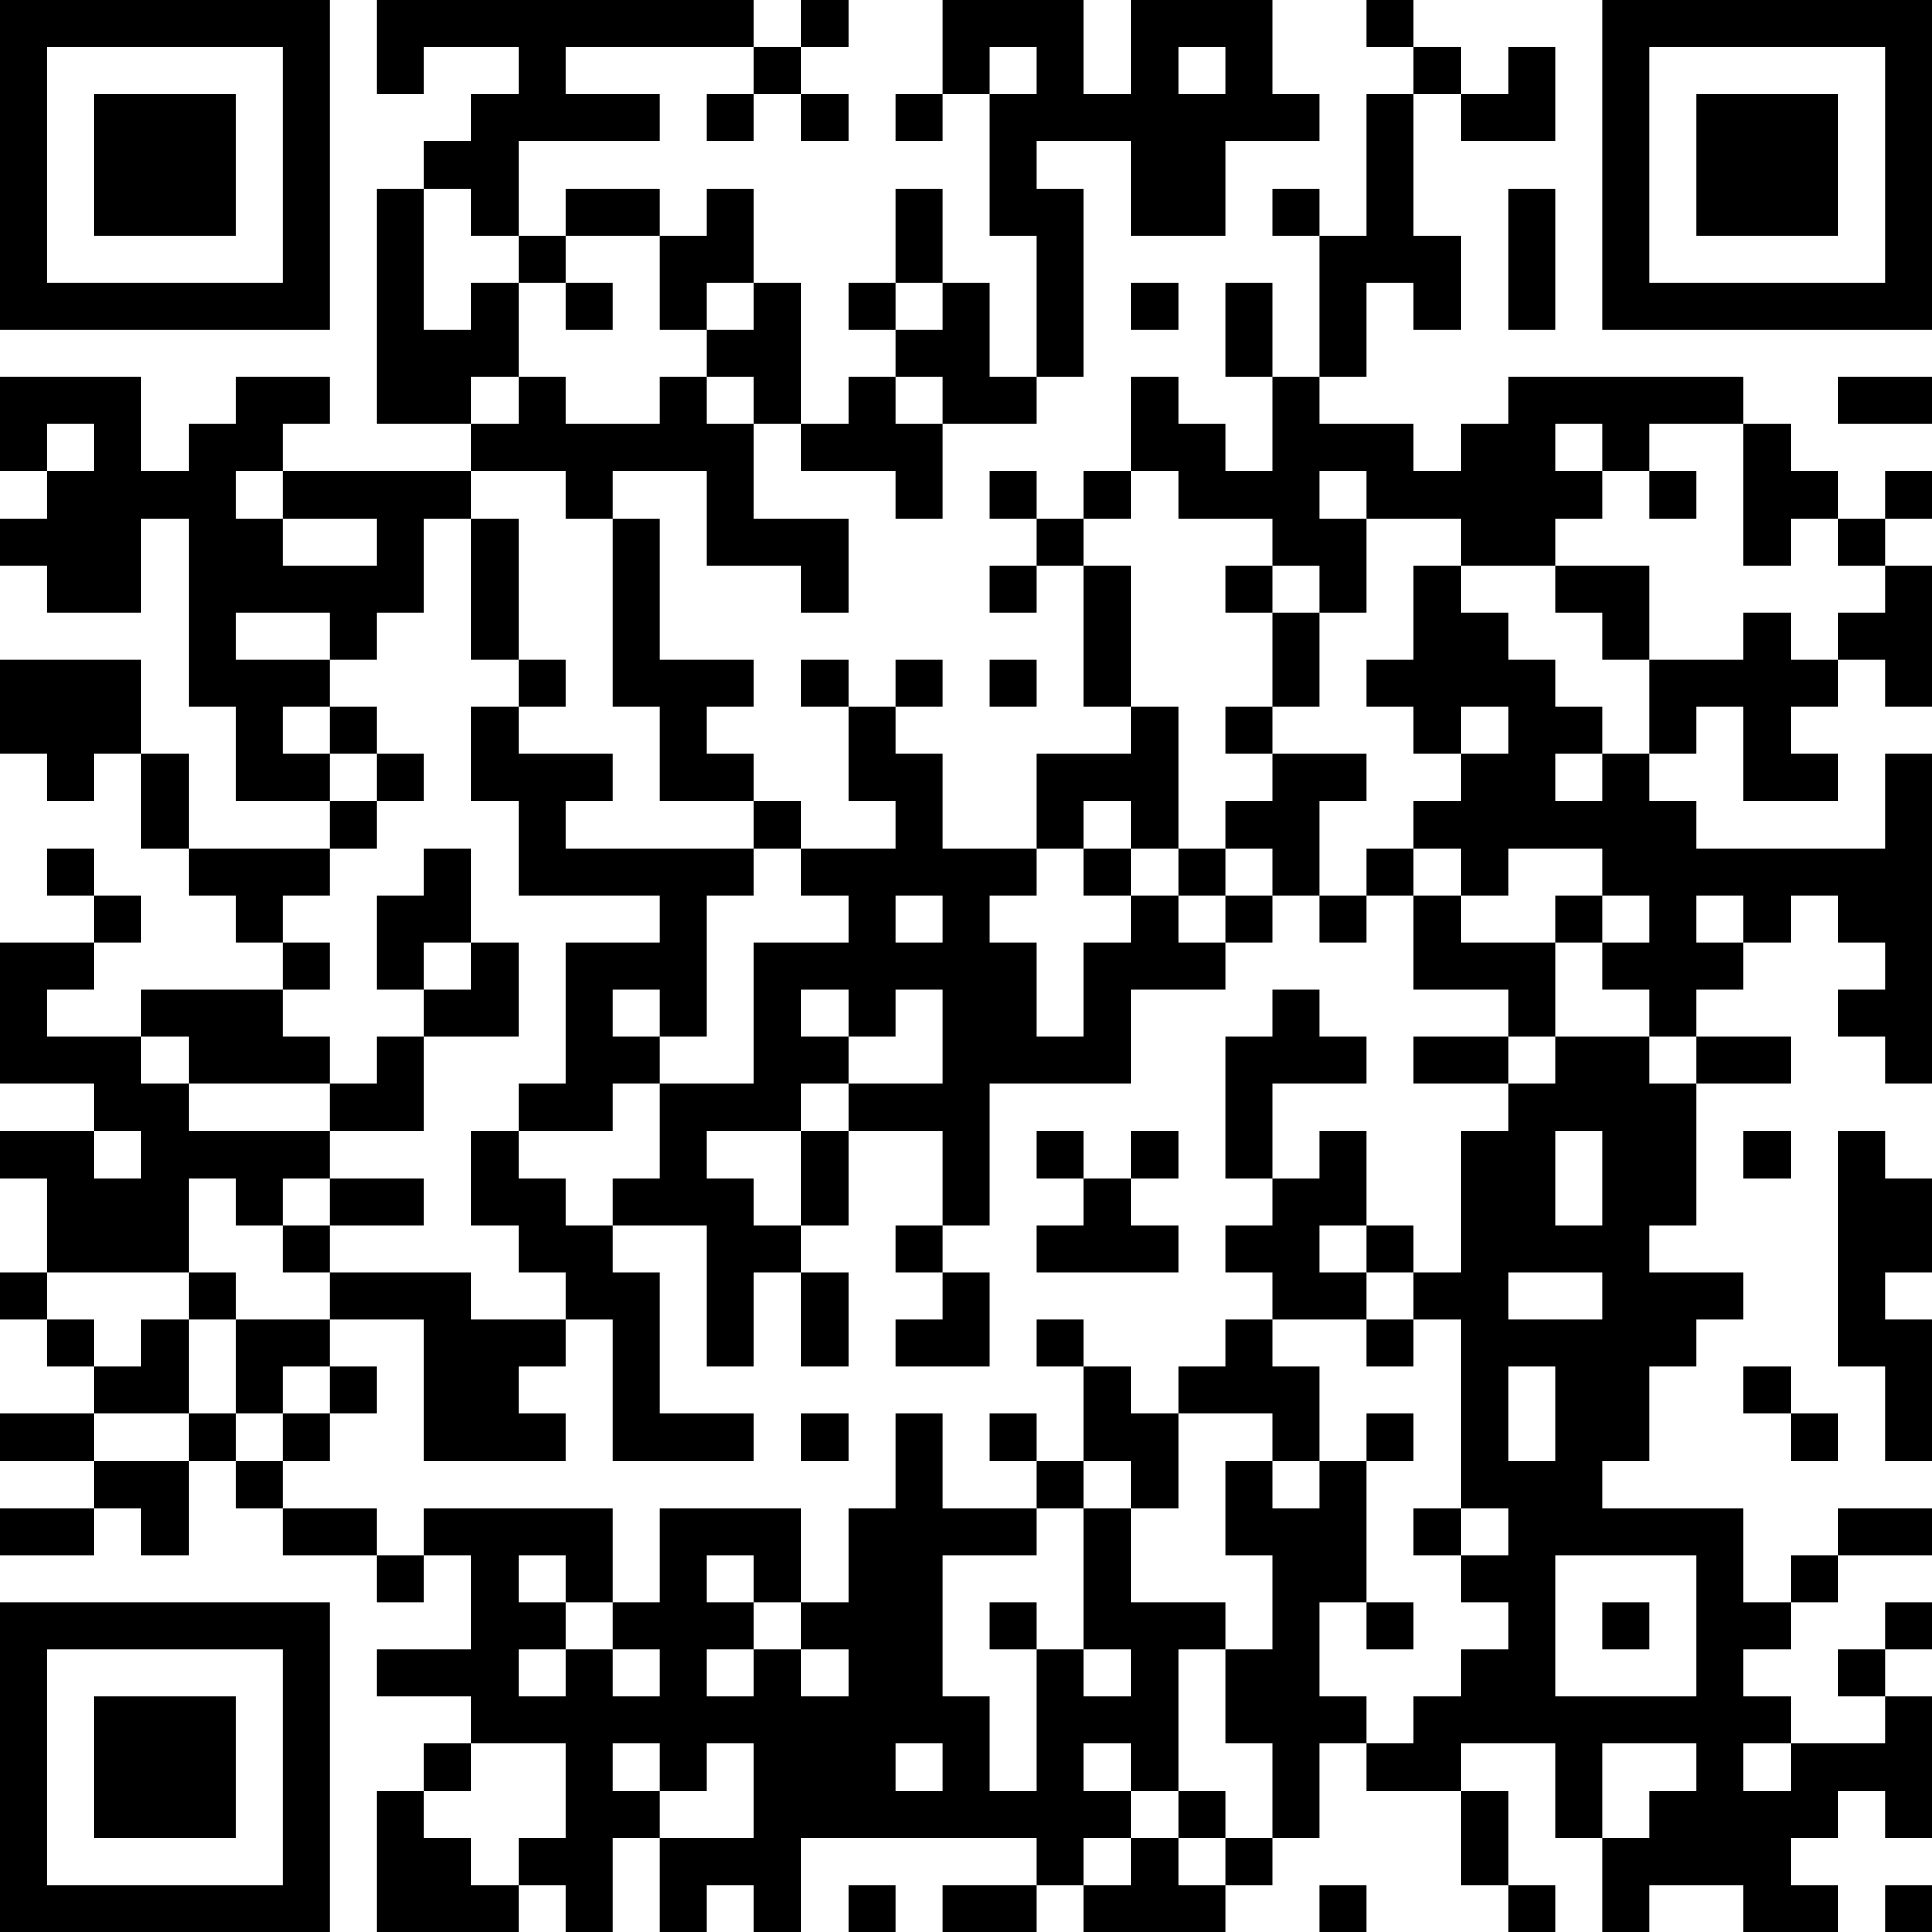 <?xml version="1.0" encoding="UTF-8"?>
<svg xmlns="http://www.w3.org/2000/svg" version="1.1" width="250" height="250" viewBox="0 0 250 250"><rect x="0" y="0" width="250" height="250" fill="#ffffff"/><g transform="scale(6.098)"><g transform="translate(0,0)"><path fill-rule="evenodd" d="M8 0L8 2L9 2L9 1L11 1L11 2L10 2L10 3L9 3L9 4L8 4L8 9L10 9L10 10L6 10L6 9L7 9L7 8L5 8L5 9L4 9L4 10L3 10L3 8L0 8L0 10L1 10L1 11L0 11L0 12L1 12L1 13L3 13L3 11L4 11L4 15L5 15L5 17L7 17L7 18L4 18L4 16L3 16L3 14L0 14L0 16L1 16L1 17L2 17L2 16L3 16L3 18L4 18L4 19L5 19L5 20L6 20L6 21L3 21L3 22L1 22L1 21L2 21L2 20L3 20L3 19L2 19L2 18L1 18L1 19L2 19L2 20L0 20L0 23L2 23L2 24L0 24L0 25L1 25L1 27L0 27L0 28L1 28L1 29L2 29L2 30L0 30L0 31L2 31L2 32L0 32L0 33L2 33L2 32L3 32L3 33L4 33L4 31L5 31L5 32L6 32L6 33L8 33L8 34L9 34L9 33L10 33L10 35L8 35L8 36L10 36L10 37L9 37L9 38L8 38L8 41L11 41L11 40L12 40L12 41L13 41L13 39L14 39L14 41L15 41L15 40L16 40L16 41L17 41L17 39L22 39L22 40L20 40L20 41L22 41L22 40L23 40L23 41L26 41L26 40L27 40L27 39L28 39L28 37L29 37L29 38L31 38L31 40L32 40L32 41L33 41L33 40L32 40L32 38L31 38L31 37L33 37L33 39L34 39L34 41L35 41L35 40L37 40L37 41L39 41L39 40L38 40L38 39L39 39L39 38L40 38L40 39L41 39L41 36L40 36L40 35L41 35L41 34L40 34L40 35L39 35L39 36L40 36L40 37L38 37L38 36L37 36L37 35L38 35L38 34L39 34L39 33L41 33L41 32L39 32L39 33L38 33L38 34L37 34L37 32L34 32L34 31L35 31L35 29L36 29L36 28L37 28L37 27L35 27L35 26L36 26L36 23L38 23L38 22L36 22L36 21L37 21L37 20L38 20L38 19L39 19L39 20L40 20L40 21L39 21L39 22L40 22L40 23L41 23L41 16L40 16L40 18L36 18L36 17L35 17L35 16L36 16L36 15L37 15L37 17L39 17L39 16L38 16L38 15L39 15L39 14L40 14L40 15L41 15L41 12L40 12L40 11L41 11L41 10L40 10L40 11L39 11L39 10L38 10L38 9L37 9L37 8L32 8L32 9L31 9L31 10L30 10L30 9L28 9L28 8L29 8L29 6L30 6L30 7L31 7L31 5L30 5L30 2L31 2L31 3L33 3L33 1L32 1L32 2L31 2L31 1L30 1L30 0L29 0L29 1L30 1L30 2L29 2L29 5L28 5L28 4L27 4L27 5L28 5L28 8L27 8L27 6L26 6L26 8L27 8L27 10L26 10L26 9L25 9L25 8L24 8L24 10L23 10L23 11L22 11L22 10L21 10L21 11L22 11L22 12L21 12L21 13L22 13L22 12L23 12L23 15L24 15L24 16L22 16L22 18L20 18L20 16L19 16L19 15L20 15L20 14L19 14L19 15L18 15L18 14L17 14L17 15L18 15L18 17L19 17L19 18L17 18L17 17L16 17L16 16L15 16L15 15L16 15L16 14L14 14L14 11L13 11L13 10L15 10L15 12L17 12L17 13L18 13L18 11L16 11L16 9L17 9L17 10L19 10L19 11L20 11L20 9L22 9L22 8L23 8L23 4L22 4L22 3L24 3L24 5L26 5L26 3L28 3L28 2L27 2L27 0L24 0L24 2L23 2L23 0L20 0L20 2L19 2L19 3L20 3L20 2L21 2L21 5L22 5L22 8L21 8L21 6L20 6L20 4L19 4L19 6L18 6L18 7L19 7L19 8L18 8L18 9L17 9L17 6L16 6L16 4L15 4L15 5L14 5L14 4L12 4L12 5L11 5L11 3L14 3L14 2L12 2L12 1L16 1L16 2L15 2L15 3L16 3L16 2L17 2L17 3L18 3L18 2L17 2L17 1L18 1L18 0L17 0L17 1L16 1L16 0ZM21 1L21 2L22 2L22 1ZM25 1L25 2L26 2L26 1ZM9 4L9 7L10 7L10 6L11 6L11 8L10 8L10 9L11 9L11 8L12 8L12 9L14 9L14 8L15 8L15 9L16 9L16 8L15 8L15 7L16 7L16 6L15 6L15 7L14 7L14 5L12 5L12 6L11 6L11 5L10 5L10 4ZM32 4L32 7L33 7L33 4ZM12 6L12 7L13 7L13 6ZM19 6L19 7L20 7L20 6ZM24 6L24 7L25 7L25 6ZM19 8L19 9L20 9L20 8ZM39 8L39 9L41 9L41 8ZM1 9L1 10L2 10L2 9ZM33 9L33 10L34 10L34 11L33 11L33 12L31 12L31 11L29 11L29 10L28 10L28 11L29 11L29 13L28 13L28 12L27 12L27 11L25 11L25 10L24 10L24 11L23 11L23 12L24 12L24 15L25 15L25 18L24 18L24 17L23 17L23 18L22 18L22 19L21 19L21 20L22 20L22 22L23 22L23 20L24 20L24 19L25 19L25 20L26 20L26 21L24 21L24 23L21 23L21 26L20 26L20 24L18 24L18 23L20 23L20 21L19 21L19 22L18 22L18 21L17 21L17 22L18 22L18 23L17 23L17 24L15 24L15 25L16 25L16 26L17 26L17 27L16 27L16 29L15 29L15 26L13 26L13 25L14 25L14 23L16 23L16 20L18 20L18 19L17 19L17 18L16 18L16 17L14 17L14 15L13 15L13 11L12 11L12 10L10 10L10 11L9 11L9 13L8 13L8 14L7 14L7 13L5 13L5 14L7 14L7 15L6 15L6 16L7 16L7 17L8 17L8 18L7 18L7 19L6 19L6 20L7 20L7 21L6 21L6 22L7 22L7 23L4 23L4 22L3 22L3 23L4 23L4 24L7 24L7 25L6 25L6 26L5 26L5 25L4 25L4 27L1 27L1 28L2 28L2 29L3 29L3 28L4 28L4 30L2 30L2 31L4 31L4 30L5 30L5 31L6 31L6 32L8 32L8 33L9 33L9 32L13 32L13 34L12 34L12 33L11 33L11 34L12 34L12 35L11 35L11 36L12 36L12 35L13 35L13 36L14 36L14 35L13 35L13 34L14 34L14 32L17 32L17 34L16 34L16 33L15 33L15 34L16 34L16 35L15 35L15 36L16 36L16 35L17 35L17 36L18 36L18 35L17 35L17 34L18 34L18 32L19 32L19 30L20 30L20 32L22 32L22 33L20 33L20 36L21 36L21 38L22 38L22 35L23 35L23 36L24 36L24 35L23 35L23 32L24 32L24 34L26 34L26 35L25 35L25 38L24 38L24 37L23 37L23 38L24 38L24 39L23 39L23 40L24 40L24 39L25 39L25 40L26 40L26 39L27 39L27 37L26 37L26 35L27 35L27 33L26 33L26 31L27 31L27 32L28 32L28 31L29 31L29 34L28 34L28 36L29 36L29 37L30 37L30 36L31 36L31 35L32 35L32 34L31 34L31 33L32 33L32 32L31 32L31 28L30 28L30 27L31 27L31 24L32 24L32 23L33 23L33 22L35 22L35 23L36 23L36 22L35 22L35 21L34 21L34 20L35 20L35 19L34 19L34 18L32 18L32 19L31 19L31 18L30 18L30 17L31 17L31 16L32 16L32 15L31 15L31 16L30 16L30 15L29 15L29 14L30 14L30 12L31 12L31 13L32 13L32 14L33 14L33 15L34 15L34 16L33 16L33 17L34 17L34 16L35 16L35 14L37 14L37 13L38 13L38 14L39 14L39 13L40 13L40 12L39 12L39 11L38 11L38 12L37 12L37 9L35 9L35 10L34 10L34 9ZM5 10L5 11L6 11L6 12L8 12L8 11L6 11L6 10ZM35 10L35 11L36 11L36 10ZM10 11L10 14L11 14L11 15L10 15L10 17L11 17L11 19L14 19L14 20L12 20L12 23L11 23L11 24L10 24L10 26L11 26L11 27L12 27L12 28L10 28L10 27L7 27L7 26L9 26L9 25L7 25L7 26L6 26L6 27L7 27L7 28L5 28L5 27L4 27L4 28L5 28L5 30L6 30L6 31L7 31L7 30L8 30L8 29L7 29L7 28L9 28L9 31L12 31L12 30L11 30L11 29L12 29L12 28L13 28L13 31L16 31L16 30L14 30L14 27L13 27L13 26L12 26L12 25L11 25L11 24L13 24L13 23L14 23L14 22L15 22L15 19L16 19L16 18L12 18L12 17L13 17L13 16L11 16L11 15L12 15L12 14L11 14L11 11ZM26 12L26 13L27 13L27 15L26 15L26 16L27 16L27 17L26 17L26 18L25 18L25 19L26 19L26 20L27 20L27 19L28 19L28 20L29 20L29 19L30 19L30 21L32 21L32 22L30 22L30 23L32 23L32 22L33 22L33 20L34 20L34 19L33 19L33 20L31 20L31 19L30 19L30 18L29 18L29 19L28 19L28 17L29 17L29 16L27 16L27 15L28 15L28 13L27 13L27 12ZM33 12L33 13L34 13L34 14L35 14L35 12ZM21 14L21 15L22 15L22 14ZM7 15L7 16L8 16L8 17L9 17L9 16L8 16L8 15ZM9 18L9 19L8 19L8 21L9 21L9 22L8 22L8 23L7 23L7 24L9 24L9 22L11 22L11 20L10 20L10 18ZM23 18L23 19L24 19L24 18ZM26 18L26 19L27 19L27 18ZM19 19L19 20L20 20L20 19ZM36 19L36 20L37 20L37 19ZM9 20L9 21L10 21L10 20ZM13 21L13 22L14 22L14 21ZM27 21L27 22L26 22L26 25L27 25L27 26L26 26L26 27L27 27L27 28L26 28L26 29L25 29L25 30L24 30L24 29L23 29L23 28L22 28L22 29L23 29L23 31L22 31L22 30L21 30L21 31L22 31L22 32L23 32L23 31L24 31L24 32L25 32L25 30L27 30L27 31L28 31L28 29L27 29L27 28L29 28L29 29L30 29L30 28L29 28L29 27L30 27L30 26L29 26L29 24L28 24L28 25L27 25L27 23L29 23L29 22L28 22L28 21ZM2 24L2 25L3 25L3 24ZM17 24L17 26L18 26L18 24ZM22 24L22 25L23 25L23 26L22 26L22 27L25 27L25 26L24 26L24 25L25 25L25 24L24 24L24 25L23 25L23 24ZM33 24L33 26L34 26L34 24ZM37 24L37 25L38 25L38 24ZM39 24L39 29L40 29L40 31L41 31L41 28L40 28L40 27L41 27L41 25L40 25L40 24ZM19 26L19 27L20 27L20 28L19 28L19 29L21 29L21 27L20 27L20 26ZM28 26L28 27L29 27L29 26ZM17 27L17 29L18 29L18 27ZM32 27L32 28L34 28L34 27ZM6 29L6 30L7 30L7 29ZM32 29L32 31L33 31L33 29ZM37 29L37 30L38 30L38 31L39 31L39 30L38 30L38 29ZM17 30L17 31L18 31L18 30ZM29 30L29 31L30 31L30 30ZM30 32L30 33L31 33L31 32ZM33 33L33 36L36 36L36 33ZM21 34L21 35L22 35L22 34ZM29 34L29 35L30 35L30 34ZM34 34L34 35L35 35L35 34ZM10 37L10 38L9 38L9 39L10 39L10 40L11 40L11 39L12 39L12 37ZM13 37L13 38L14 38L14 39L16 39L16 37L15 37L15 38L14 38L14 37ZM19 37L19 38L20 38L20 37ZM34 37L34 39L35 39L35 38L36 38L36 37ZM37 37L37 38L38 38L38 37ZM25 38L25 39L26 39L26 38ZM18 40L18 41L19 41L19 40ZM28 40L28 41L29 41L29 40ZM40 40L40 41L41 41L41 40ZM0 0L0 7L7 7L7 0ZM1 1L1 6L6 6L6 1ZM2 2L2 5L5 5L5 2ZM34 0L34 7L41 7L41 0ZM35 1L35 6L40 6L40 1ZM36 2L36 5L39 5L39 2ZM0 34L0 41L7 41L7 34ZM1 35L1 40L6 40L6 35ZM2 36L2 39L5 39L5 36Z" fill="#000000"/></g></g></svg>
